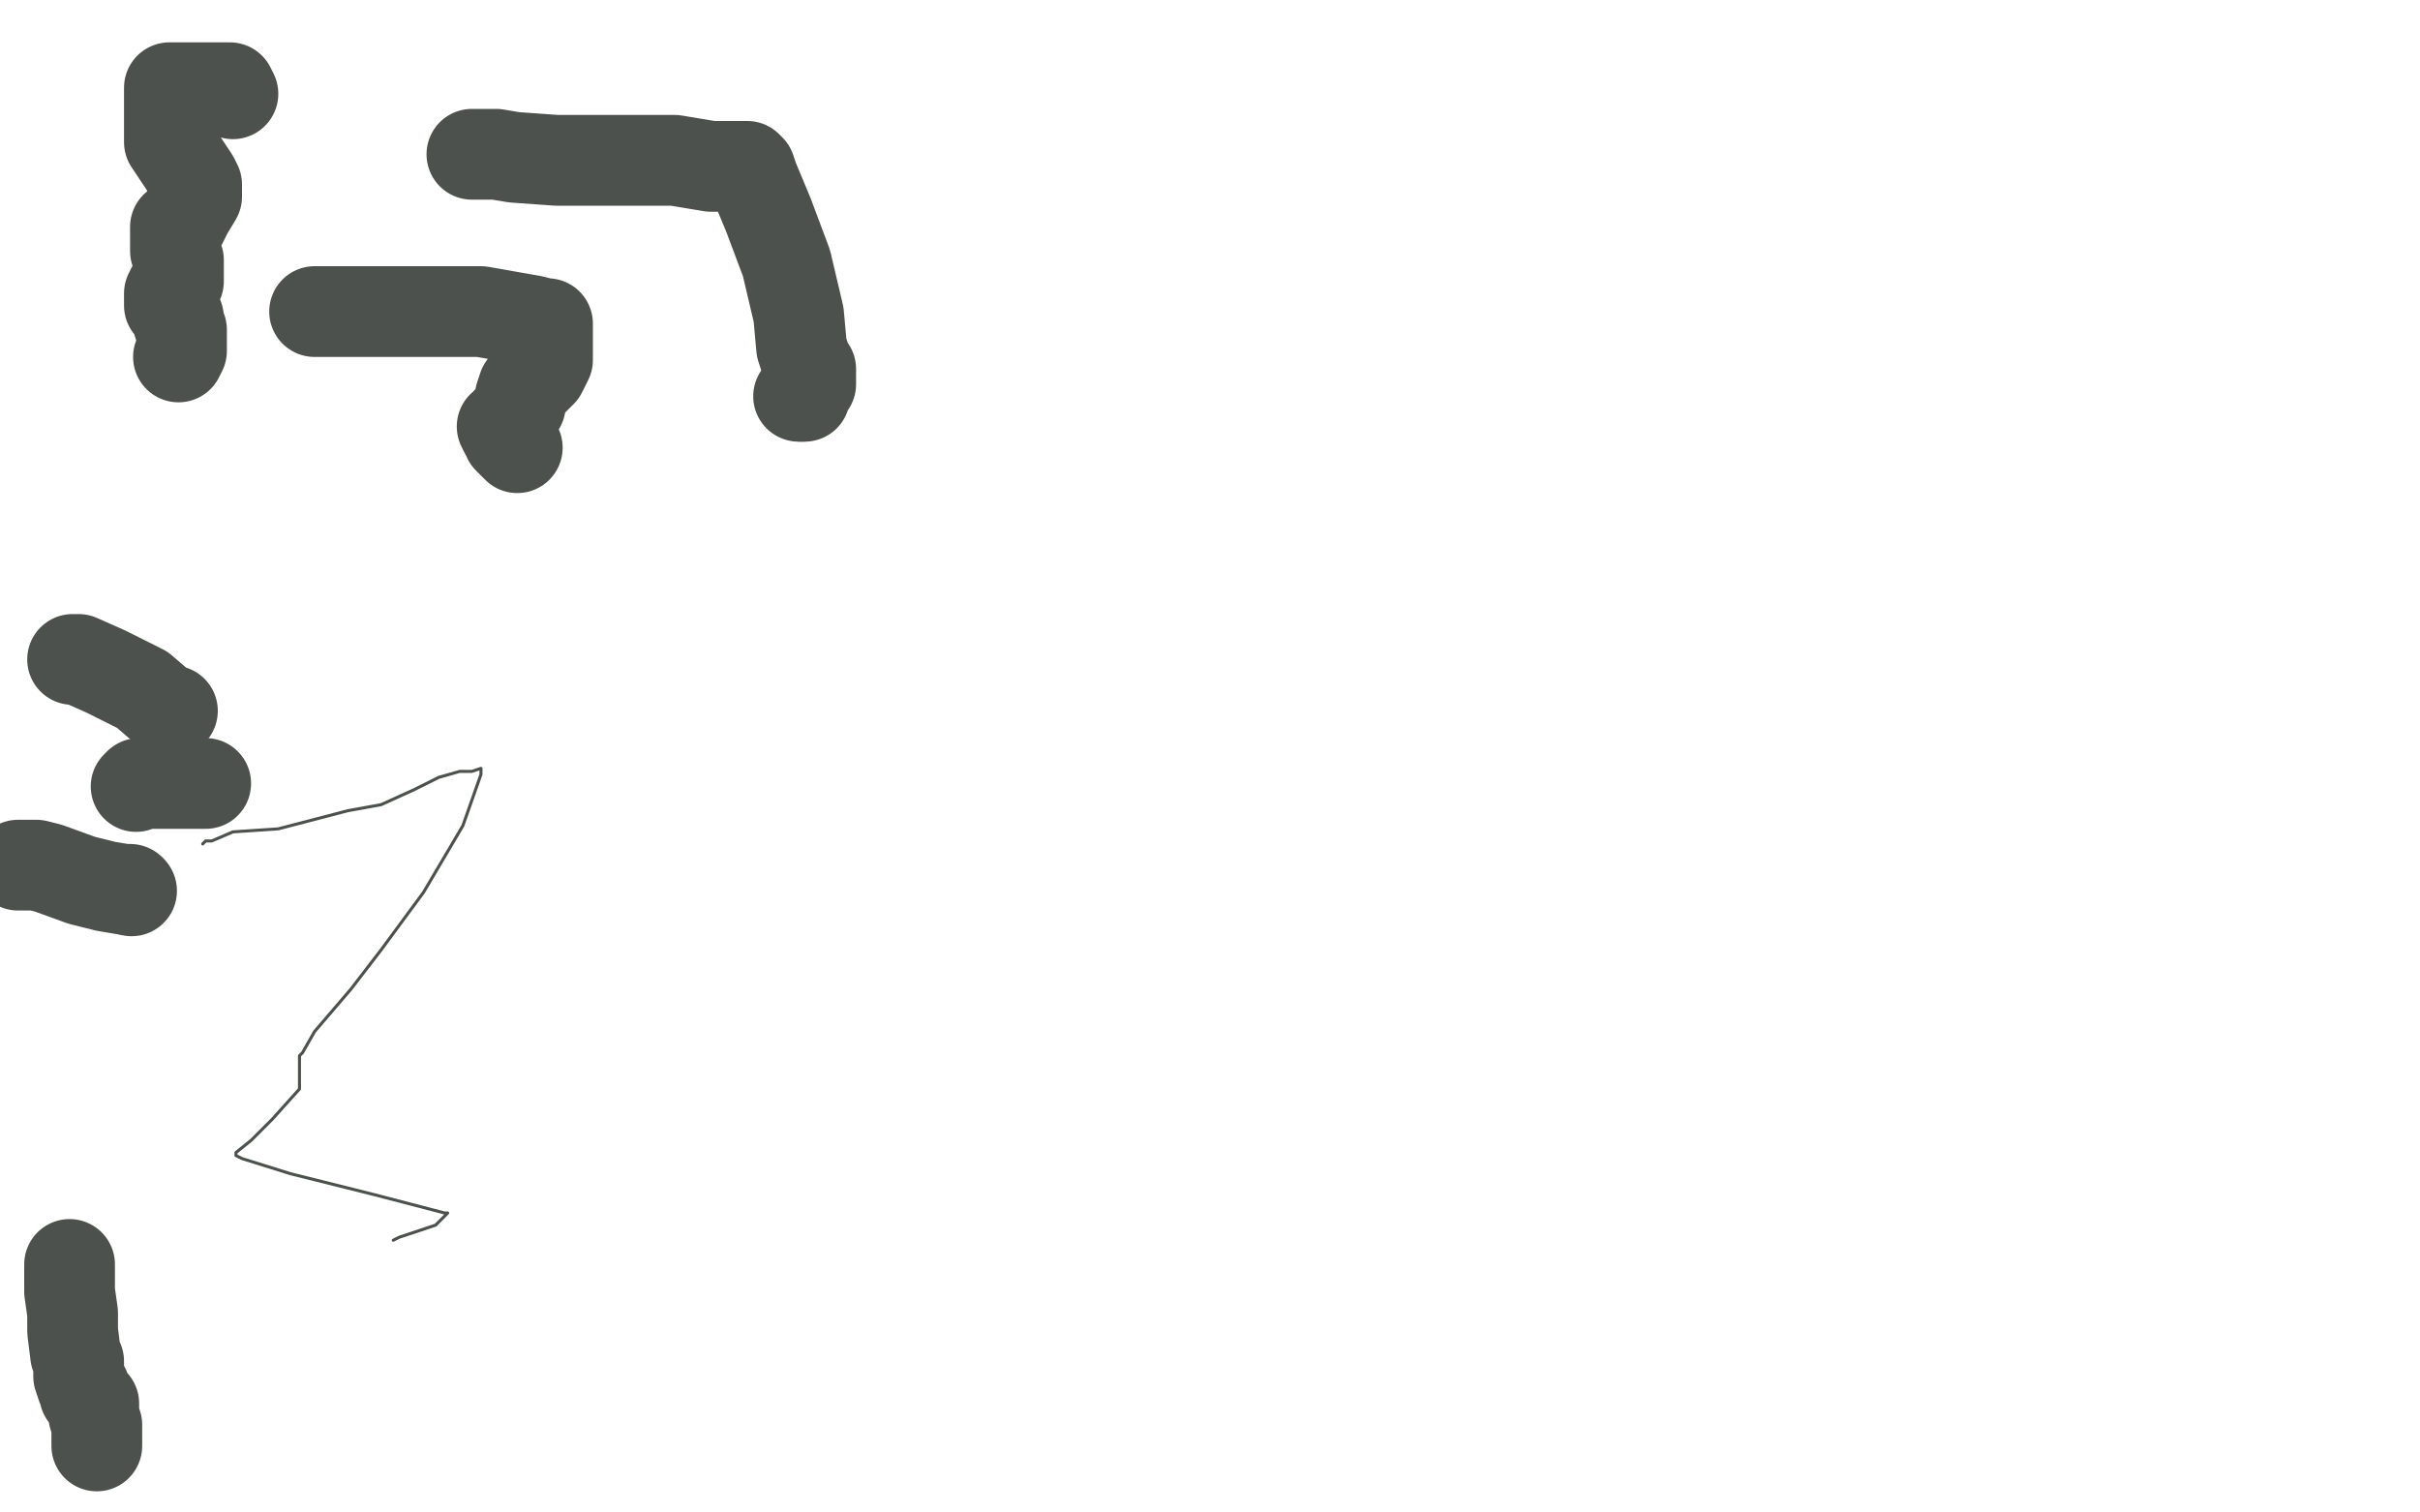 <?xml version="1.0" standalone="no"?>
<!DOCTYPE svg PUBLIC "-//W3C//DTD SVG 1.1//EN"
"http://www.w3.org/Graphics/SVG/1.1/DTD/svg11.dtd">

<svg width="800" height="500" version="1.1" xmlns="http://www.w3.org/2000/svg" xmlns:xlink="http://www.w3.org/1999/xlink" style="stroke-antialiasing: false"><desc>This SVG has been created on https://colorillo.com/</desc><rect x='0' y='0' width='800' height='500' style='fill: rgb(255,255,255); stroke-width:0' /><polyline points="77,31 76,29 76,29 69,29 69,29 60,29 60,29 56,29 56,29 56,31 56,34 56,42 56,47 60,53 62,56 64,59 65,61 65,62 65,65 62,70 60,74 58,75 58,76 58,79 58,81 58,83 59,86 59,90 59,93 57,95 56,97 56,98 56,99 56,101 58,103 59,105 59,107 60,109 60,113 60,116 59,118" style="fill: none; stroke: #4d514d; stroke-width: 30; stroke-linejoin: round; stroke-linecap: round; stroke-antialiasing: false; stroke-antialias: 0; opacity: 1.0"/>
<polyline points="104,103 105,103 105,103 109,103 109,103 136,103 136,103 159,103 159,103 176,106 176,106 180,107 180,107 181,107 181,107 181,110 181,112 181,115 181,119 179,123 176,126 173,128 172,131 172,133 172,134 169,138 168,139 167,141 166,141 167,143 168,144 168,145 170,147 171,148" style="fill: none; stroke: #4d514d; stroke-width: 30; stroke-linejoin: round; stroke-linecap: round; stroke-antialiasing: false; stroke-antialias: 0; opacity: 1.0"/>
<polyline points="156,51 158,51 158,51 164,51 164,51 170,52 170,52 184,53 184,53 197,53 197,53 223,53 223,53 235,55 235,55 244,55 246,55 247,55 248,56 249,59 254,71 260,87 264,104 265,115 267,121 268,122 268,123 268,125 268,127 266,129 266,130 266,131 265,131" style="fill: none; stroke: #4d514d; stroke-width: 30; stroke-linejoin: round; stroke-linecap: round; stroke-antialiasing: false; stroke-antialias: 0; opacity: 1.0"/>
<polyline points="265,131 264,131" style="fill: none; stroke: #4d514d; stroke-width: 30; stroke-linejoin: round; stroke-linecap: round; stroke-antialiasing: false; stroke-antialias: 0; opacity: 1.0"/>
<polyline points="23,418 23,421 23,421 23,427 23,427 24,434 24,434 24,440 24,440 25,448 25,448 26,450 26,450 26,455 26,455 27,458 28,459 28,461 30,463 31,464 31,466 31,467 31,468 32,471 32,473 32,475 32,477 32,478" style="fill: none; stroke: #4d514d; stroke-width: 30; stroke-linejoin: round; stroke-linecap: round; stroke-antialiasing: false; stroke-antialias: 0; opacity: 1.0"/>
<polyline points="24,218 26,218 26,218 35,222 35,222 47,228 47,228 54,234 54,234 56,235 56,235 57,235 57,235" style="fill: none; stroke: #4d514d; stroke-width: 30; stroke-linejoin: round; stroke-linecap: round; stroke-antialiasing: false; stroke-antialias: 0; opacity: 1.0"/>
<circle cx="43.5" cy="294.5" r="15" style="fill: #4d514d; stroke-antialiasing: false; stroke-antialias: 0; opacity: 1.0"/>
<polyline points="6,286 8,286 8,286 12,286 12,286 16,287 16,287 27,291 27,291 35,293 35,293 41,294 41,294 43,294 43,294" style="fill: none; stroke: #4d514d; stroke-width: 30; stroke-linejoin: round; stroke-linecap: round; stroke-antialiasing: false; stroke-antialias: 0; opacity: 1.0"/>
<polyline points="45,260 46,259 46,259 51,259 51,259 58,259 58,259 64,259 64,259 68,259 68,259" style="fill: none; stroke: #4d514d; stroke-width: 30; stroke-linejoin: round; stroke-linecap: round; stroke-antialiasing: false; stroke-antialias: 0; opacity: 1.0"/>
<polyline points="67,279 68,278 68,278 70,278 70,278 77,275 77,275 92,274 92,274 115,268 115,268 126,266 126,266 137,261 137,261 145,257 152,255 156,255 159,254 159,256 153,273 140,295 126,314 116,327 104,341 100,348 99,349 99,351 99,355 99,360 90,370 83,377 78,381 78,382 80,383 96,388 124,395 147,401 148,401 144,405 132,409 130,410" style="fill: none; stroke: #4d514d; stroke-width: 1; stroke-linejoin: round; stroke-linecap: round; stroke-antialiasing: false; stroke-antialias: 0; opacity: 1.0"/>
</svg>
